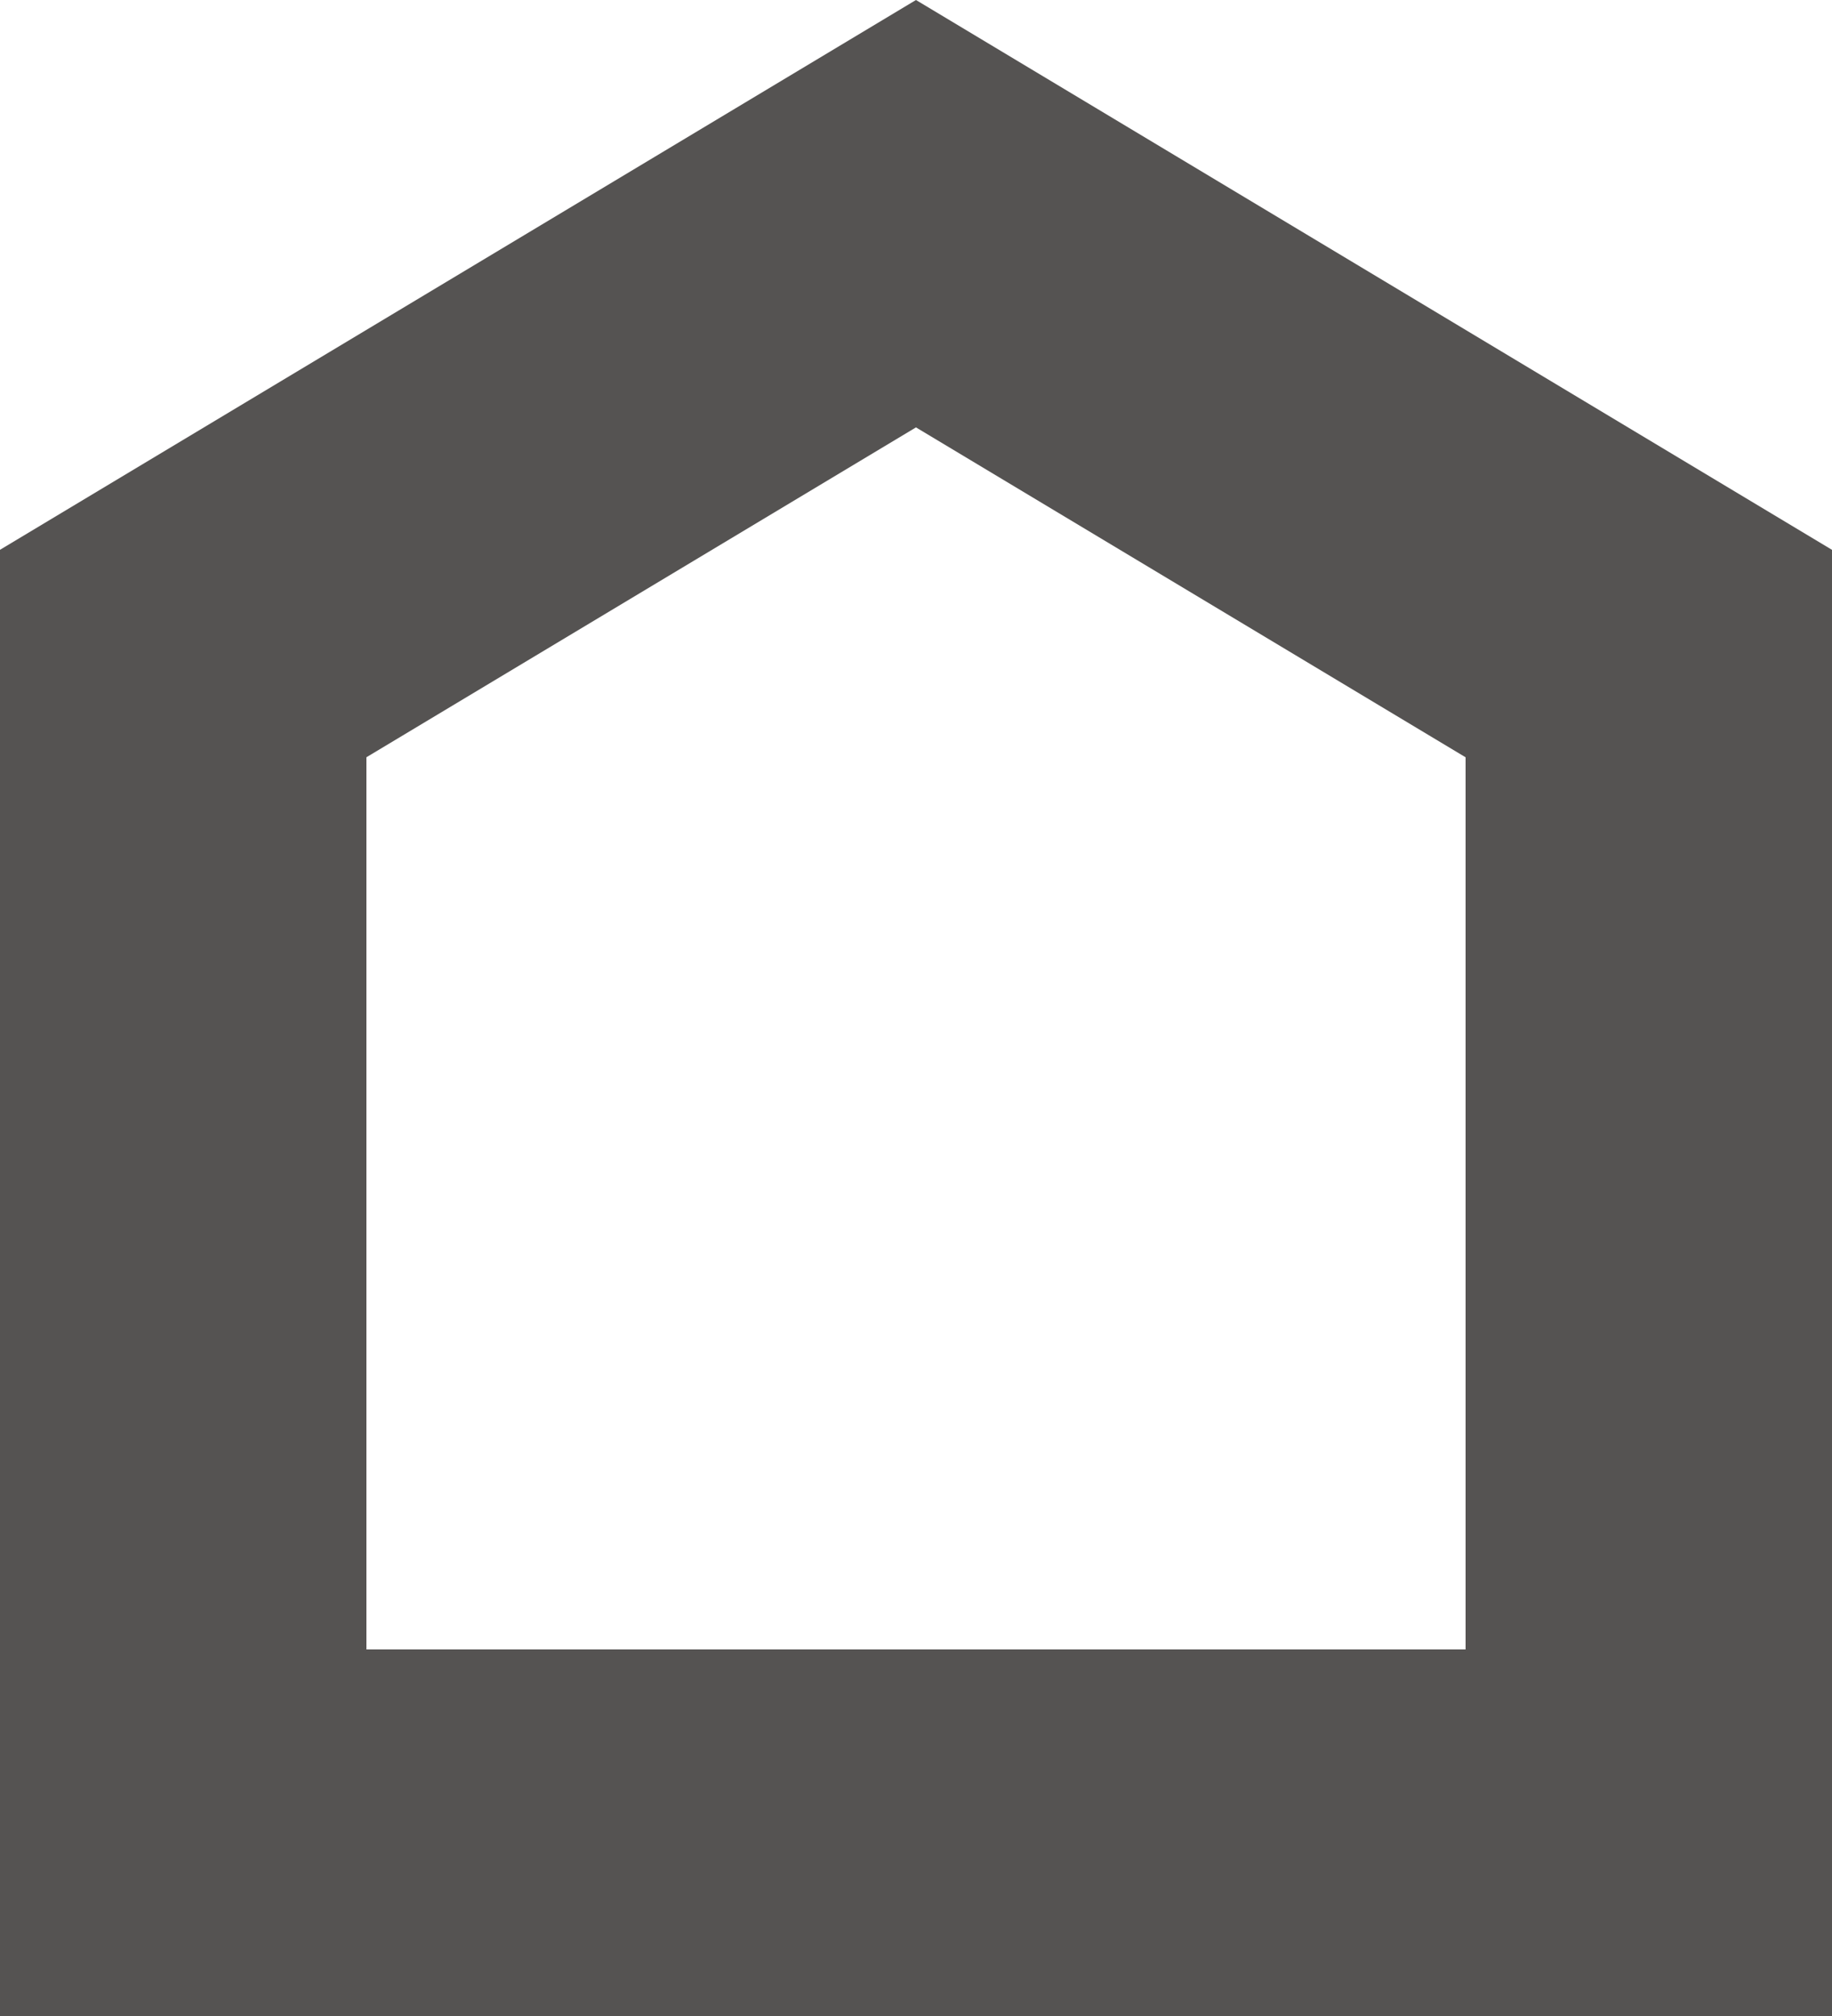 <svg xmlns="http://www.w3.org/2000/svg" width="10" height="11" viewBox="0 0 10 11"><g transform="translate(0 3)" fill="none"><path d="M0,0,5-3l5,3V8H0Z" stroke="none"/><path d="M 5 -0.668 L 2 1.132 L 2 6 L 8 6 L 8 1.132 L 5 -0.668 M 5 -3 L 10 0 L 10 8 L 0 8 L 0 0 L 5 -3 Z" stroke="none" fill="#555352"/></g></svg>